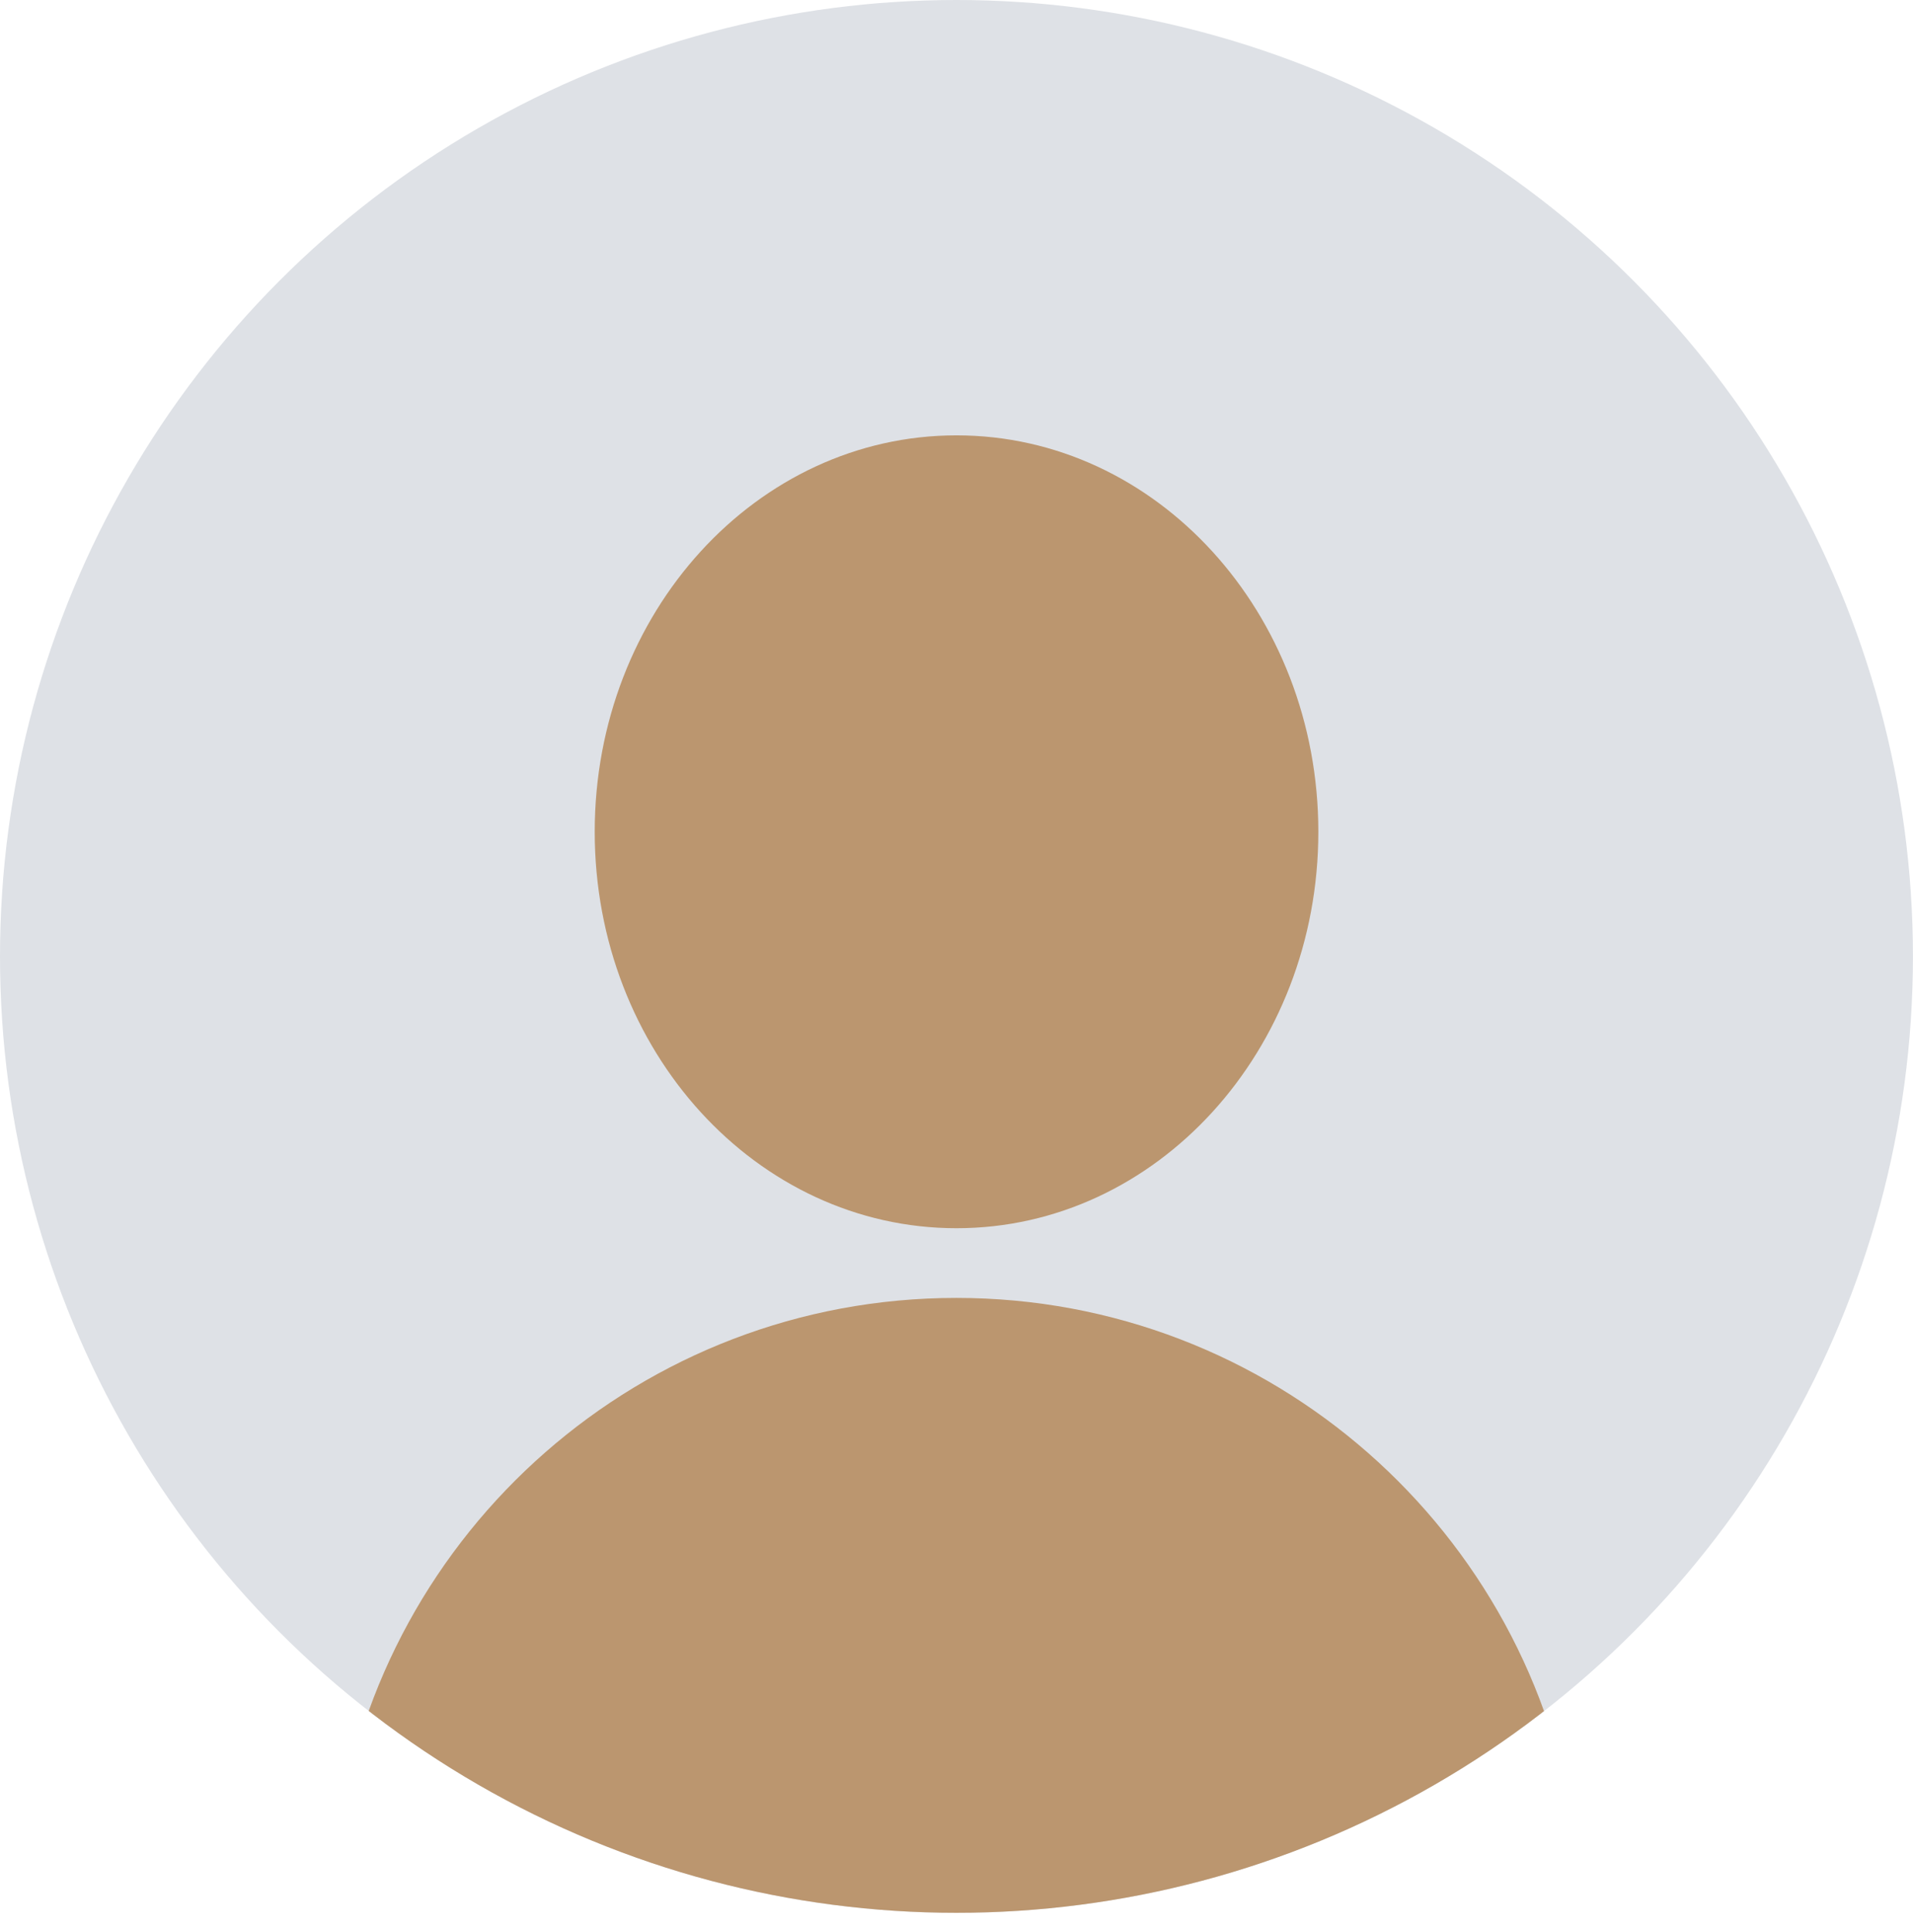 <?xml version="1.0" encoding="UTF-8"?><svg id="Layer_1" xmlns="http://www.w3.org/2000/svg" xmlns:xlink="http://www.w3.org/1999/xlink" viewBox="0 0 339.55 342.91"><defs><style>.cls-1{clip-path:url(#clippath);}.cls-2{fill:#dee1e6;}.cls-3{fill:#bb966f;}</style><clipPath id="clippath"><circle class="cls-2" cx="169.77" cy="169.77" r="169.77"/></clipPath></defs><circle class="cls-2" cx="169.77" cy="169.77" r="169.77"/><g class="cls-1"><path class="cls-3" d="m169.78,218.02c-35.47,0-64.22-31.49-64.22-70.37s28.75-70.37,64.22-70.37,64.22,31.52,64.22,70.37-28.75,70.37-64.22,70.37Z"/><path class="cls-3" d="m169.75,230.39c-55.89,0-102.12,41.38-109.71,95.18,0,0,44.4,17.34,109.71,17.34s109.75-17.05,109.75-17.05c-7.47-53.94-53.76-95.47-109.75-95.47Z"/></g></svg>
